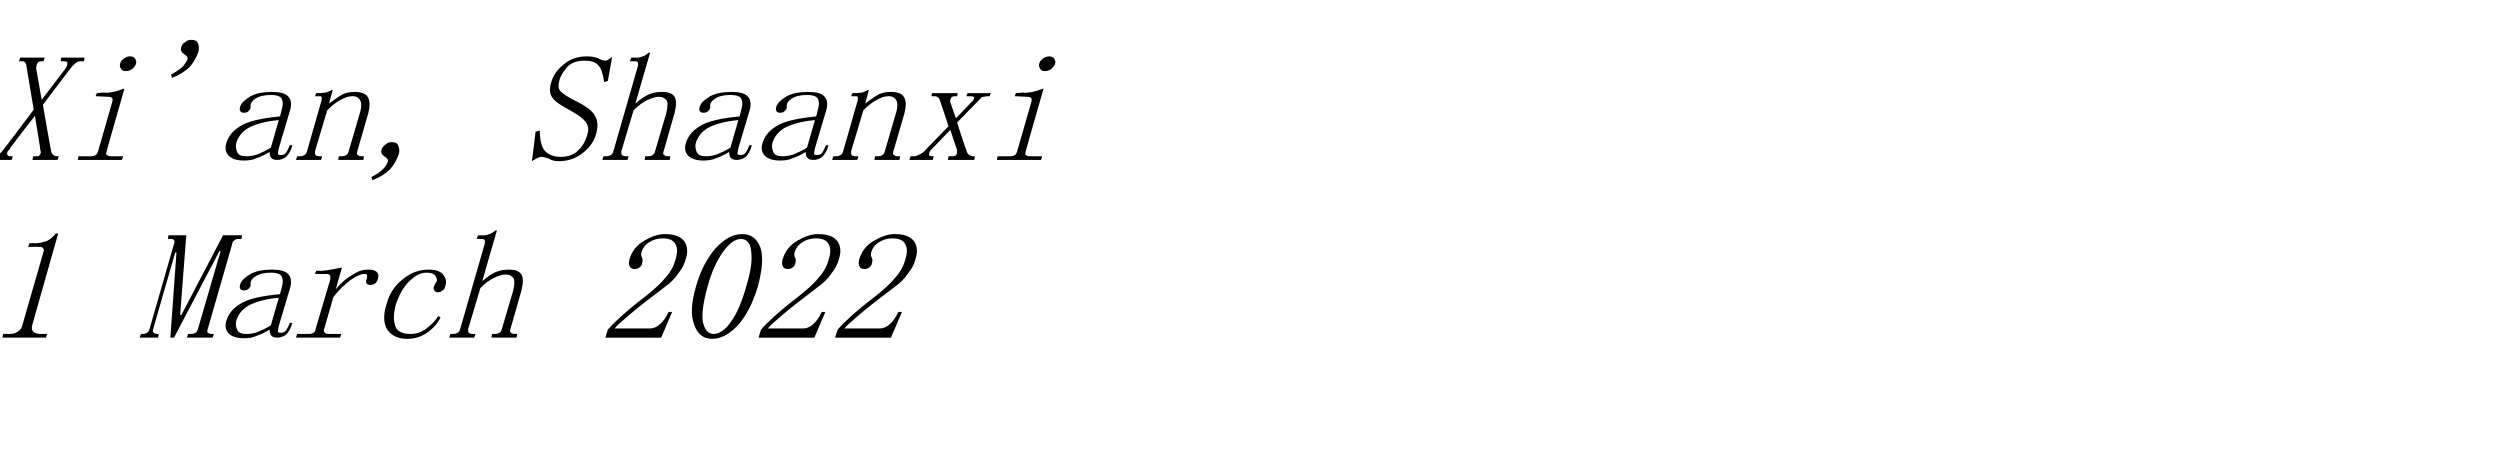 <?xml version="1.0" standalone="no"?><!DOCTYPE svg PUBLIC "-//W3C//DTD SVG 1.1//EN" "http://www.w3.org/Graphics/SVG/1.1/DTD/svg11.dtd"><svg xmlns="http://www.w3.org/2000/svg" version="1.1" width="408px" height="75.2px" viewBox="0 -5 408 75.2" style="top:-5px"><desc>Xi'an, Shaanxi 1 March 2022</desc><defs/><g id="Polygon139563"><path d="m9.5 33.1L5.3 47.9c-.2.6-.1 1 .1 1.2c.3.3.7.4 1.3.4h1l-.2.6H.4l.1-.6s.91.01.9 0c.7 0 1.2-.1 1.5-.4c.4-.2.7-.6.8-1.2l3.4-11.8c.1-.2.1-.4-.1-.6c-.1-.2-.3-.2-.6-.2c-.02-.05-1.8 0-1.8 0l.2-.6s.87-.04.9 0c.8 0 1.4-.2 2-.4c.6-.3 1-.7 1.4-1.2h.4zm24.4 15.6c-.1.3-.1.5 0 .6c.2.1.4.2.6.2h.4l-.2.6h-4.2l.2-.6h.5c.3 0 .6-.1.7-.2c.2-.1.3-.3.4-.6L36 36h-.2l-7.4 14.1h-.6l1-13.9h-.2S24.98 48.73 25 48.7c-.1.3-.1.5.1.6c.1.1.3.2.5.2h.3l-.1.6h-3l.2-.6h.3c.3 0 .6-.1.7-.2c.2-.1.3-.3.4-.6l4-13.9c.1-.3.1-.5 0-.6c-.1-.2-.3-.2-.7-.2c.04-.02-.3 0-.3 0l.1-.6h2.9l-1 13h.2l6.8-13h3.1l-.1.6s-.43-.02-.4 0c-.3 0-.5 0-.7.2c-.2.1-.4.3-.4.6l-4 13.9zm5.9 1.5c-1.2 0-2-.3-2.5-.8c-.5-.6-.6-1.2-.4-1.9c.3-1.2 1.1-2.2 2.3-2.9c1.2-.8 3.4-1.3 6.5-1.6l.3-1.2c.2-.7.2-1.2 0-1.6c-.1-.4-.7-.7-1.8-.7c-1.1 0-1.9.2-2.5.6c-.5.3-.8.7-.8 1.1v.4c0 .1-.1.3-.3.5c-.2.2-.4.3-.8.3c-.3 0-.5-.1-.6-.3c-.1-.1-.1-.4 0-.7c.2-.6.7-1.1 1.7-1.7c1-.5 2.1-.7 3.4-.7c1.3 0 2.2.2 2.7.7c.5.5.6 1.2.4 2.1l-1.9 6.4c-.1.6-.2.9-.1 1c.1.1.2.1.5.1c.3 0 .6-.1.8-.4c.2-.3.4-.7.6-1.2h.4c-.2.9-.6 1.5-1 1.9c-.4.3-.9.5-1.4.5c-.5 0-.8-.1-1-.3c-.2-.2-.3-.5-.3-1c-.8.5-1.5.8-2.1 1c-.6.3-1.3.4-2.1.4zm-1.2-3c-.2.6-.1 1.1.1 1.6c.2.5.7.7 1.5.7c.6 0 1.2-.1 1.8-.3c.7-.3 1.4-.6 2.2-1.1l1.3-4.5c-2.3.2-3.9.7-5 1.3c-1 .6-1.6 1.4-1.9 2.3zm16.2-5c.9-1.1 1.9-1.9 2.8-2.4c.9-.6 1.7-.8 2.5-.8c.7 0 1.1.1 1.4.4c.3.3.3.6.2 1c-.1.4-.2.6-.4.8c-.3.2-.5.3-.9.3c-.3 0-.5-.1-.6-.3c-.1-.2-.1-.4.1-.8v-.5c0-.1-.2-.2-.5-.2c-.5 0-1.3.4-2.2 1c-.9.7-1.9 1.6-2.8 2.8l-1.5 5.2c-.1.3 0 .5.1.6c.1.1.3.2.6.2h2.1l-.2.6h-7.2l.2-.6h1.9c.4 0 .6-.1.8-.2c.1-.1.3-.3.3-.6l2.4-8.1v-.6c-.1-.2-.3-.3-.7-.3c.04.04-1.8 0-1.8 0l.2-.5s.73-.04.7 0c.5 0 1-.1 1.7-.2c.6-.1 1.1-.2 1.5-.3c0-.03.3 0 .3 0c0 0-1.02 3.48-1 3.5zm16-.4c.1-.2.1-.3.2-.4c0-.1.1-.2.2-.4c.2-.2.1-.6-.1-.9c-.2-.4-.7-.6-1.5-.6c-1 0-1.9.5-2.9 1.5c-.9.9-1.6 2.2-2.1 3.7c-.4 1.5-.4 2.6-.1 3.5c.3.9 1.2 1.3 2.5 1.3c1 0 1.8-.3 2.6-.9c.8-.6 1.4-1.2 1.9-2l.4.2c-.5 1-1.2 1.8-2.2 2.5c-.9.6-1.9 1-3.2 1c-1.5 0-2.6-.5-3.3-1.5c-.6-1-.7-2.4-.1-4.2c.4-1.6 1.3-3 2.6-4C67 39.5 68.4 39 70 39c1.1 0 1.9.3 2.3.8c.5.6.6 1.2.4 1.8c-.1.4-.2.7-.5.8c-.2.2-.4.3-.8.3c-.2 0-.4-.1-.5-.3c-.1-.1-.2-.3-.1-.6zm2.5 8.3l.2-.6h.5c.3 0 .5-.1.7-.2c.2-.1.3-.3.4-.6l4-13.9c.1-.3 0-.5 0-.6c-.1-.2-.3-.2-.7-.2c.03-.02-.6 0-.6 0l.2-.6s1.08-.01 1.1 0c.2 0 .5-.1.8-.2c.3-.1.6-.3 1-.6h.2s-2.42 8.31-2.4 8.3c.8-.7 1.5-1.2 2.2-1.5c.7-.3 1.4-.4 2.2-.4c.9 0 1.6.2 2 .8c.3.5.3 1.4 0 2.6l-1.8 6.3c-.1.3-.1.5.1.6c.1.1.3.2.5.2h.5l-.1.6h-4.1l.1-.6h.5c.3 0 .6-.1.7-.2c.2-.1.3-.3.4-.6l1.8-6.1c.3-1.1.3-1.9.1-2.2c-.3-.4-.7-.6-1.3-.6c-.5 0-1.1.2-1.8.5c-.8.4-1.5.9-2.3 1.7l-2 6.7c0 .3 0 .5.1.6c.1.1.3.2.6.2h.5l-.2.6h-4.1zm36.9-12.6c.4-1.2.4-2.1 0-2.7c-.3-.6-1-.9-2.1-.9c-.7 0-1.5.2-2.1.6c-.7.4-1.1 1-1.3 1.6c-.1.4-.1.7.1 1c.1.3.1.5 0 .8c0 .3-.2.6-.4.7c-.2.2-.5.3-.8.3c-.4 0-.7-.1-.8-.4c-.2-.2-.2-.6-.1-1.1c.4-1.4 1.2-2.4 2.4-3.1c1.2-.7 2.3-1.1 3.4-1.1c1.6 0 2.6.4 3.2 1.2c.5.8.6 1.7.2 2.9c-.2.8-.6 1.6-1.2 2.3c-.5.8-1.3 1.6-2.3 2.3c-2.4 1.8-4.3 3.3-5.6 4.4c-1.4 1.2-2.2 1.9-2.5 2.3h5.8c.5 0 1.1-.2 1.6-.7c.5-.4 1-1.1 1.4-2h.6l-1.8 4.2h-9.1s.37-1.28.4-1.3c.5-.6 1.2-1.3 2.2-2.2c1-.9 2.3-2 3.9-3.2c1.5-1.2 2.6-2.2 3.4-3.2c.8-.9 1.3-1.9 1.5-2.7zm10.7-3.5c-.9 0-1.9.7-2.9 2.1c-1 1.4-1.9 3.3-2.5 5.6c-.7 2.5-1 4.4-.8 5.8c.3 1.3.8 2 1.8 2c.9 0 1.9-.7 2.8-2c1-1.4 1.8-3.3 2.5-5.8c.7-2.3 1-4.2.8-5.6c-.1-1.4-.7-2.1-1.7-2.1zm-4.7 16.3c-1.4 0-2.4-.8-2.9-2.3c-.6-1.5-.5-3.6.3-6.3c.7-2.5 1.8-4.6 3.2-6.2c1.4-1.5 2.8-2.3 4.3-2.3c1.5 0 2.4.7 3 2.2c.5 1.5.3 3.6-.4 6.3c-.8 2.7-1.9 4.8-3.2 6.3c-1.4 1.5-2.8 2.3-4.3 2.3zm19-12.8c.4-1.2.4-2.1 0-2.7c-.3-.6-1-.9-2.1-.9c-.7 0-1.5.2-2.1.6c-.7.4-1.1 1-1.3 1.6c-.1.4-.1.7.1 1c.1.3.1.5 0 .8c0 .3-.2.6-.4.7c-.2.2-.5.3-.8.3c-.4 0-.7-.1-.8-.4c-.2-.2-.2-.6-.1-1.1c.4-1.4 1.2-2.4 2.4-3.1c1.2-.7 2.3-1.1 3.4-1.1c1.6 0 2.6.4 3.2 1.2c.5.8.6 1.7.2 2.9c-.2.8-.6 1.6-1.2 2.3c-.5.8-1.3 1.6-2.3 2.3c-2.4 1.8-4.3 3.3-5.6 4.4c-1.4 1.2-2.2 1.9-2.5 2.3h5.8c.5 0 1.1-.2 1.6-.7c.5-.4 1-1.1 1.4-2h.6l-1.8 4.2h-9.1s.37-1.28.4-1.3c.5-.6 1.2-1.3 2.2-2.2c1-.9 2.3-2 3.9-3.2c1.5-1.2 2.6-2.2 3.4-3.2c.8-.9 1.3-1.9 1.5-2.7zm12.5 0c.4-1.2.4-2.1 0-2.7c-.3-.6-1-.9-2.1-.9c-.7 0-1.5.2-2.1.6c-.7.4-1.1 1-1.3 1.6c-.1.4-.1.7.1 1c.1.3.1.5 0 .8c0 .3-.2.6-.4.7c-.2.2-.5.3-.8.3c-.4 0-.7-.1-.8-.4c-.2-.2-.2-.6-.1-1.1c.4-1.4 1.2-2.4 2.4-3.1c1.2-.7 2.3-1.1 3.4-1.1c1.6 0 2.6.4 3.2 1.2c.5.8.6 1.7.2 2.9c-.2.8-.6 1.6-1.2 2.3c-.5.8-1.3 1.6-2.3 2.3c-2.4 1.8-4.3 3.3-5.6 4.4c-1.4 1.2-2.2 1.9-2.5 2.3h5.8c.5 0 1.1-.2 1.6-.7c.5-.4 1-1.1 1.4-2h.6l-1.8 4.2h-9.1s.37-1.28.4-1.3c.5-.6 1.2-1.3 2.2-2.2c1-.9 2.3-2 3.9-3.2c1.5-1.2 2.6-2.2 3.4-3.2c.8-.9 1.3-1.9 1.5-2.7z" stroke="none" fill="#000"/></g><g id="Polygon139562"><path d="m7 12.1s1.27 7.33 1.3 7.3c0 .4.2.7.4.9c.1.1.4.2.6.2h.3l-.2.6H5.3l.1-.6h.4c.3 0 .5 0 .6-.1c.1-.1.2-.2.2-.4c.1-.1.1-.2 0-.4c.05.03-.9-5.7-.9-5.7c0 0-3.63 4.65-3.6 4.7c-.3.3-.4.5-.5.7c-.3.3-.4.5-.4.5c-.1.3 0 .5.1.6c.1.1.3.1.6.1h.2l-.2.6h-3.7l.2-.6h.4c.3 0 .6-.1.9-.3c.4-.2.6-.4.8-.7c.02.03 5-6.6 5-6.6L4.3 5.7c0-.2-.1-.4-.2-.5C4 5 3.8 5 3.5 5c.02-.02-.4 0-.4 0l.2-.6h4l-.2.6s-.26-.02-.3 0c-.3 0-.6.1-.7.3c-.1.2-.2.5-.2.9c.02-.05.9 5.1.9 5.1l3.8-5c.3-.4.4-.7.4-1c0-.2-.2-.3-.5-.3c-.04-.02-.6 0-.6 0l.1-.6h3.8l-.1.6s-.61-.02-.6 0c-.1 0-.3 0-.6.2c-.2.1-.4.3-.7.6c0-.04-4.8 6.3-4.8 6.3zm11.3-.4c.1-.3.1-.5 0-.7c-.1-.1-.3-.2-.6-.2l-2.1-.1l.2-.5s.99-.06 1-.1c.6.1 1.1 0 1.7-.1c.5-.1 1.1-.3 1.6-.5c.01-.03.2 0 .2 0c0 0-2.94 10.23-2.9 10.2c-.1.3-.1.5 0 .6c.2.1.4.2.6.2h2.1l-.2.6h-7.2l.1-.6h2.1c.3 0 .6-.1.7-.2c.2-.1.3-.3.4-.6l2.3-8zm2.9-7.5c.4 0 .6.1.8.3c.2.3.3.5.2.9c-.1.3-.3.6-.7.9c-.3.2-.6.3-1 .3c-.3 0-.6-.1-.7-.3c-.2-.3-.3-.6-.2-.9c.1-.4.3-.6.7-.9c.3-.2.6-.3.9-.3zm8.8-.4c-.4-.3-.6-.6-.4-1.2c.1-.2.2-.5.6-.7c.3-.3.6-.4 1.1-.4c.5 0 .9.2 1 .6c.2.4.2.9.1 1.3c-.3.9-.8 1.8-1.5 2.6c-.8.7-1.7 1.3-2.8 1.7l-.2-.5c.7-.4 1.3-.8 1.8-1.2c.4-.4.7-.9.9-1.3c.1-.3-.1-.6-.6-.9zm9.8 17.4c-1.2 0-2-.3-2.5-.8c-.5-.6-.6-1.2-.4-1.9c.3-1.2 1.1-2.2 2.3-2.9c1.2-.8 3.4-1.3 6.5-1.6l.3-1.2c.2-.7.2-1.2 0-1.6c-.1-.4-.7-.7-1.8-.7c-1.1 0-1.9.2-2.5.6c-.5.3-.8.7-.8 1.1v.4c0 .1-.1.3-.3.5c-.2.2-.4.3-.8.3c-.3 0-.5-.1-.6-.3c-.1-.1-.1-.4 0-.7c.2-.6.7-1.1 1.7-1.7c1-.5 2.1-.7 3.4-.7c1.3 0 2.2.2 2.7.7c.5.5.6 1.2.4 2.1l-1.9 6.4c-.1.6-.2.9-.1 1c.1.1.2.1.5.1c.3 0 .6-.1.8-.4c.2-.3.4-.7.6-1.2h.4c-.2.9-.6 1.5-1 1.9c-.4.3-.9.5-1.4.5c-.5 0-.8-.1-1-.3c-.2-.2-.3-.5-.3-1c-.8.5-1.5.8-2.1 1c-.6.3-1.3.4-2.1.4zm-1.2-3c-.2.6-.1 1.1.1 1.6c.2.5.7.7 1.5.7c.6 0 1.2-.1 1.8-.3c.7-.3 1.4-.6 2.2-1.1l1.3-4.5c-2.3.2-3.9.7-5 1.3c-1 .6-1.6 1.4-1.9 2.3zm9.7 2.9l.2-.6h.5c.3 0 .5-.1.7-.2c.2-.1.3-.3.4-.6l2.4-8.4v-.4c0-.1-.1-.2-.3-.2c-.04.04-.8 0-.8 0l.2-.5s.63-.04.6 0c.4 0 .7-.1 1-.1c.3-.1.6-.2.9-.4c.03-.03.2 0 .2 0c0 0-.62 2.21-.6 2.2c.8-.6 1.5-1.1 2.2-1.5c.6-.3 1.3-.4 2-.4c1.1 0 1.8.3 2.1.8c.4.6.4 1.5.1 2.7l-1.8 6.2c-.1.3-.1.5.1.6c.1.1.3.2.5.2h.5l-.1.6h-4.1l.1-.6h.5c.3 0 .6-.1.7-.2c.2-.1.3-.3.4-.6l1.9-6.5c.2-.8.2-1.4 0-1.8c-.2-.4-.6-.7-1.3-.7c-.6 0-1.2.2-1.9.6c-.8.4-1.5 1-2.2 1.7l-2 6.7c0 .3 0 .5.1.6c.1.1.3.2.6.2h.5l-.2.6h-4.1zm14.4-.6c-.4-.3-.6-.6-.4-1.2c.1-.2.3-.5.6-.7c.3-.3.6-.4 1.1-.4c.5 0 .9.2 1 .6c.2.4.2.9.1 1.3c-.3.9-.8 1.8-1.5 2.6c-.8.7-1.7 1.3-2.8 1.7l-.2-.5c.8-.4 1.4-.8 1.8-1.2c.5-.4.7-.9.9-1.3c.1-.3-.1-.6-.6-.9zm30.5-7.4c-1.5-.8-2.6-1.5-3-2.1c-.5-.6-.6-1.5-.2-2.7c.3-1 .9-1.9 2-2.8c1.1-.9 2.3-1.3 3.8-1.3c.7 0 1.3.1 1.8.3c.5.3.9.4 1.2.4c.2 0 .4-.1.5-.2c.2-.1.4-.2.6-.5c.04 0-.7 4-.7 4c0 0-.56.2-.6.2c-.2-1.4-.5-2.3-1-2.8c-.5-.5-1.2-.7-2.2-.7c-1.2 0-2.1.3-2.8 1c-.6.7-1.1 1.4-1.3 2.2c-.2.7-.2 1.3.1 1.7c.3.4 1.3 1.1 3 1.9c1.3.7 2.3 1.4 2.7 2.2c.5.8.5 1.8.2 2.9c-.3 1.2-1 2.2-2.1 3.1c-1.1.9-2.4 1.4-4 1.4c-.6 0-1.2-.1-1.6-.4c-.5-.2-1-.3-1.3-.3c-.2 0-.4.1-.6.2c-.3.1-.5.3-.9.5c.04-.01.6-4.8.6-4.8l.7-.2c0 1.6.3 2.8.9 3.4c.6.6 1.5.9 2.5.9c1.1 0 2.1-.3 2.8-1c.7-.6 1.3-1.6 1.6-2.8c.2-.7.1-1.3-.3-1.9c-.5-.6-1.3-1.2-2.4-1.8zm5.1 8l.2-.6h.5c.3 0 .5-.1.7-.2c.2-.1.3-.3.4-.6l4-13.9c.1-.3 0-.5 0-.6c-.1-.2-.3-.2-.7-.2c.03-.02-.6 0-.6 0l.2-.6s1.08-.01 1.1 0c.2 0 .5-.1.8-.2c.3-.1.6-.3 1-.6h.2s-2.42 8.31-2.4 8.3c.8-.7 1.5-1.2 2.2-1.5c.7-.3 1.4-.4 2.2-.4c.9 0 1.6.2 2 .8c.3.5.3 1.4 0 2.6l-1.8 6.3c-.1.3-.1.5.1.6c.1.1.3.2.5.2h.5l-.1.6h-4.1l.1-.6h.5c.3 0 .6-.1.7-.2c.2-.1.3-.3.4-.6l1.8-6.1c.3-1.1.3-1.9.1-2.2c-.3-.4-.7-.6-1.3-.6c-.5 0-1.1.2-1.8.5c-.8.4-1.5.9-2.3 1.7l-2 6.7c0 .3 0 .5.1.6c.1.1.3.2.6.2h.5l-.2.6h-4.1zm16.5.1c-1.2 0-2-.3-2.5-.8c-.5-.6-.6-1.2-.4-1.9c.3-1.2 1.1-2.2 2.3-2.9c1.2-.8 3.4-1.3 6.5-1.6l.3-1.2c.2-.7.2-1.2 0-1.6c-.1-.4-.7-.7-1.8-.7c-1.1 0-1.9.2-2.5.6c-.5.3-.8.7-.8 1.1v.4c0 .1-.1.3-.3.5c-.2.2-.4.3-.8.3c-.3 0-.5-.1-.6-.3c-.1-.1-.1-.4 0-.7c.2-.6.7-1.1 1.7-1.7c1-.5 2.1-.7 3.4-.7c1.3 0 2.2.2 2.7.7c.5.5.6 1.2.4 2.1l-1.9 6.4c-.1.6-.2.9-.1 1c.1.1.2.1.5.1c.3 0 .6-.1.8-.4c.2-.3.4-.7.6-1.2h.4c-.2.9-.6 1.5-1 1.9c-.4.3-.9.5-1.4.5c-.5 0-.8-.1-1-.3c-.2-.2-.3-.5-.3-1c-.8.5-1.5.8-2.1 1c-.6.3-1.3.4-2.1.4zm-1.2-3c-.2.6-.1 1.1.1 1.6c.2.5.7.7 1.5.7c.6 0 1.2-.1 1.8-.3c.7-.3 1.4-.6 2.2-1.1l1.3-4.5c-2.3.2-3.9.7-5 1.3c-1 .6-1.6 1.4-1.9 2.3zm13.7 3c-1.2 0-2-.3-2.5-.8c-.5-.6-.6-1.2-.4-1.9c.3-1.2 1.1-2.2 2.3-2.9c1.2-.8 3.4-1.3 6.5-1.6l.3-1.2c.2-.7.2-1.2 0-1.6c-.1-.4-.7-.7-1.8-.7c-1.1 0-1.9.2-2.5.6c-.5.3-.8.7-.8 1.1v.4c0 .1-.1.3-.3.5c-.2.2-.4.3-.8.3c-.3 0-.5-.1-.6-.3c-.1-.1-.1-.4 0-.7c.2-.6.7-1.1 1.7-1.7c1-.5 2.1-.7 3.4-.7c1.3 0 2.2.2 2.7.7c.5.5.6 1.2.4 2.1l-1.9 6.4c-.1.6-.2.9-.1 1c.1.1.2.1.5.1c.3 0 .6-.1.8-.4c.2-.3.4-.7.6-1.2h.4c-.2.9-.6 1.5-1 1.9c-.4.3-.9.5-1.4.5c-.5 0-.8-.1-1-.3c-.2-.2-.3-.5-.3-1c-.8.5-1.5.8-2.1 1c-.6.3-1.3.4-2.1.4zm-1.2-3c-.2.6-.1 1.1.1 1.6c.2.5.7.7 1.5.7c.6 0 1.2-.1 1.8-.3c.7-.3 1.4-.6 2.2-1.1l1.3-4.5c-2.3.2-3.9.7-5 1.3c-1 .6-1.6 1.4-1.9 2.3zm9.7 2.9l.2-.6h.5c.3 0 .5-.1.7-.2c.2-.1.3-.3.4-.6l2.4-8.4v-.4c0-.1-.1-.2-.3-.2c-.04.04-.8 0-.8 0l.2-.5s.63-.04.6 0c.4 0 .7-.1 1-.1c.3-.1.6-.2.9-.4c.03-.03.2 0 .2 0c0 0-.62 2.21-.6 2.2c.8-.6 1.5-1.1 2.2-1.5c.6-.3 1.3-.4 2-.4c1.1 0 1.8.3 2.1.8c.4.6.4 1.5.1 2.7l-1.8 6.2c-.1.3-.1.5.1.6c.1.1.3.2.5.2h.5l-.1.6h-4.1l.1-.6h.5c.3 0 .6-.1.7-.2c.2-.1.3-.3.4-.6l1.9-6.5c.2-.8.2-1.4 0-1.8c-.2-.4-.6-.7-1.3-.7c-.6 0-1.2.2-1.9.6c-.8.4-1.5 1-2.2 1.7l-2 6.7c0 .3 0 .5.1.6c.1.1.3.2.6.2h.5l-.2.6h-4.1zm20.2-6.8s2.52-2.58 2.5-2.6c.3-.2.4-.5.5-.7c0-.2-.2-.3-.7-.3c.02.04-.6 0-.6 0l.2-.5h3.8l-.2.5s-.45.04-.4 0c-.2 0-.3.1-.6.1c-.2 0-.4.1-.5.3l-3.8 3.9s1.45 4.53 1.5 4.5c.1.4.2.6.5.8c.2.1.4.2.5.2h.4l-.1.6h-4.3l.1-.6h.6c.4 0 .6-.1.7-.3c.1-.2.1-.4.1-.7c-.01.03-1.1-3.3-1.1-3.3l-3.3 3.4c-.2.4-.2.6-.2.7c.1.1.2.2.5.2h.3l-.2.6h-3.8l.2-.6h.6c.2 0 .5-.1.9-.3c.4-.2.8-.5 1.1-.9l3.6-3.7s-1.37-4.17-1.4-4.2c0-.1-.1-.3-.2-.4c-.2-.2-.4-.3-.7-.3c-.04.04-.5 0-.5 0l.1-.5h4.2l-.1.5s-.32.04-.3 0c-.4 0-.6.1-.7.3c-.1.2-.2.5-.1.7l.9 2.6zm12.3-2.6c.1-.3.1-.5 0-.7c-.1-.1-.3-.2-.6-.2l-2.1-.1l.2-.5s.99-.06 1-.1c.6.1 1.1 0 1.7-.1c.5-.1 1.1-.3 1.6-.5c.01-.03.2 0 .2 0c0 0-2.94 10.23-2.9 10.2c-.1.3-.1.5 0 .6c.2.1.4.2.6.2h2.1l-.2.6h-7.2l.1-.6h2.1c.3 0 .6-.1.7-.2c.2-.1.3-.3.4-.6l2.3-8zm2.9-7.5c.4 0 .6.1.8.3c.2.3.3.5.2.9c-.1.3-.3.6-.7.9c-.3.2-.6.3-1 .3c-.3 0-.6-.1-.7-.3c-.2-.3-.3-.6-.2-.9c.1-.4.3-.6.7-.9c.3-.2.6-.3.9-.3z" stroke="none" fill="#000"/></g></svg>